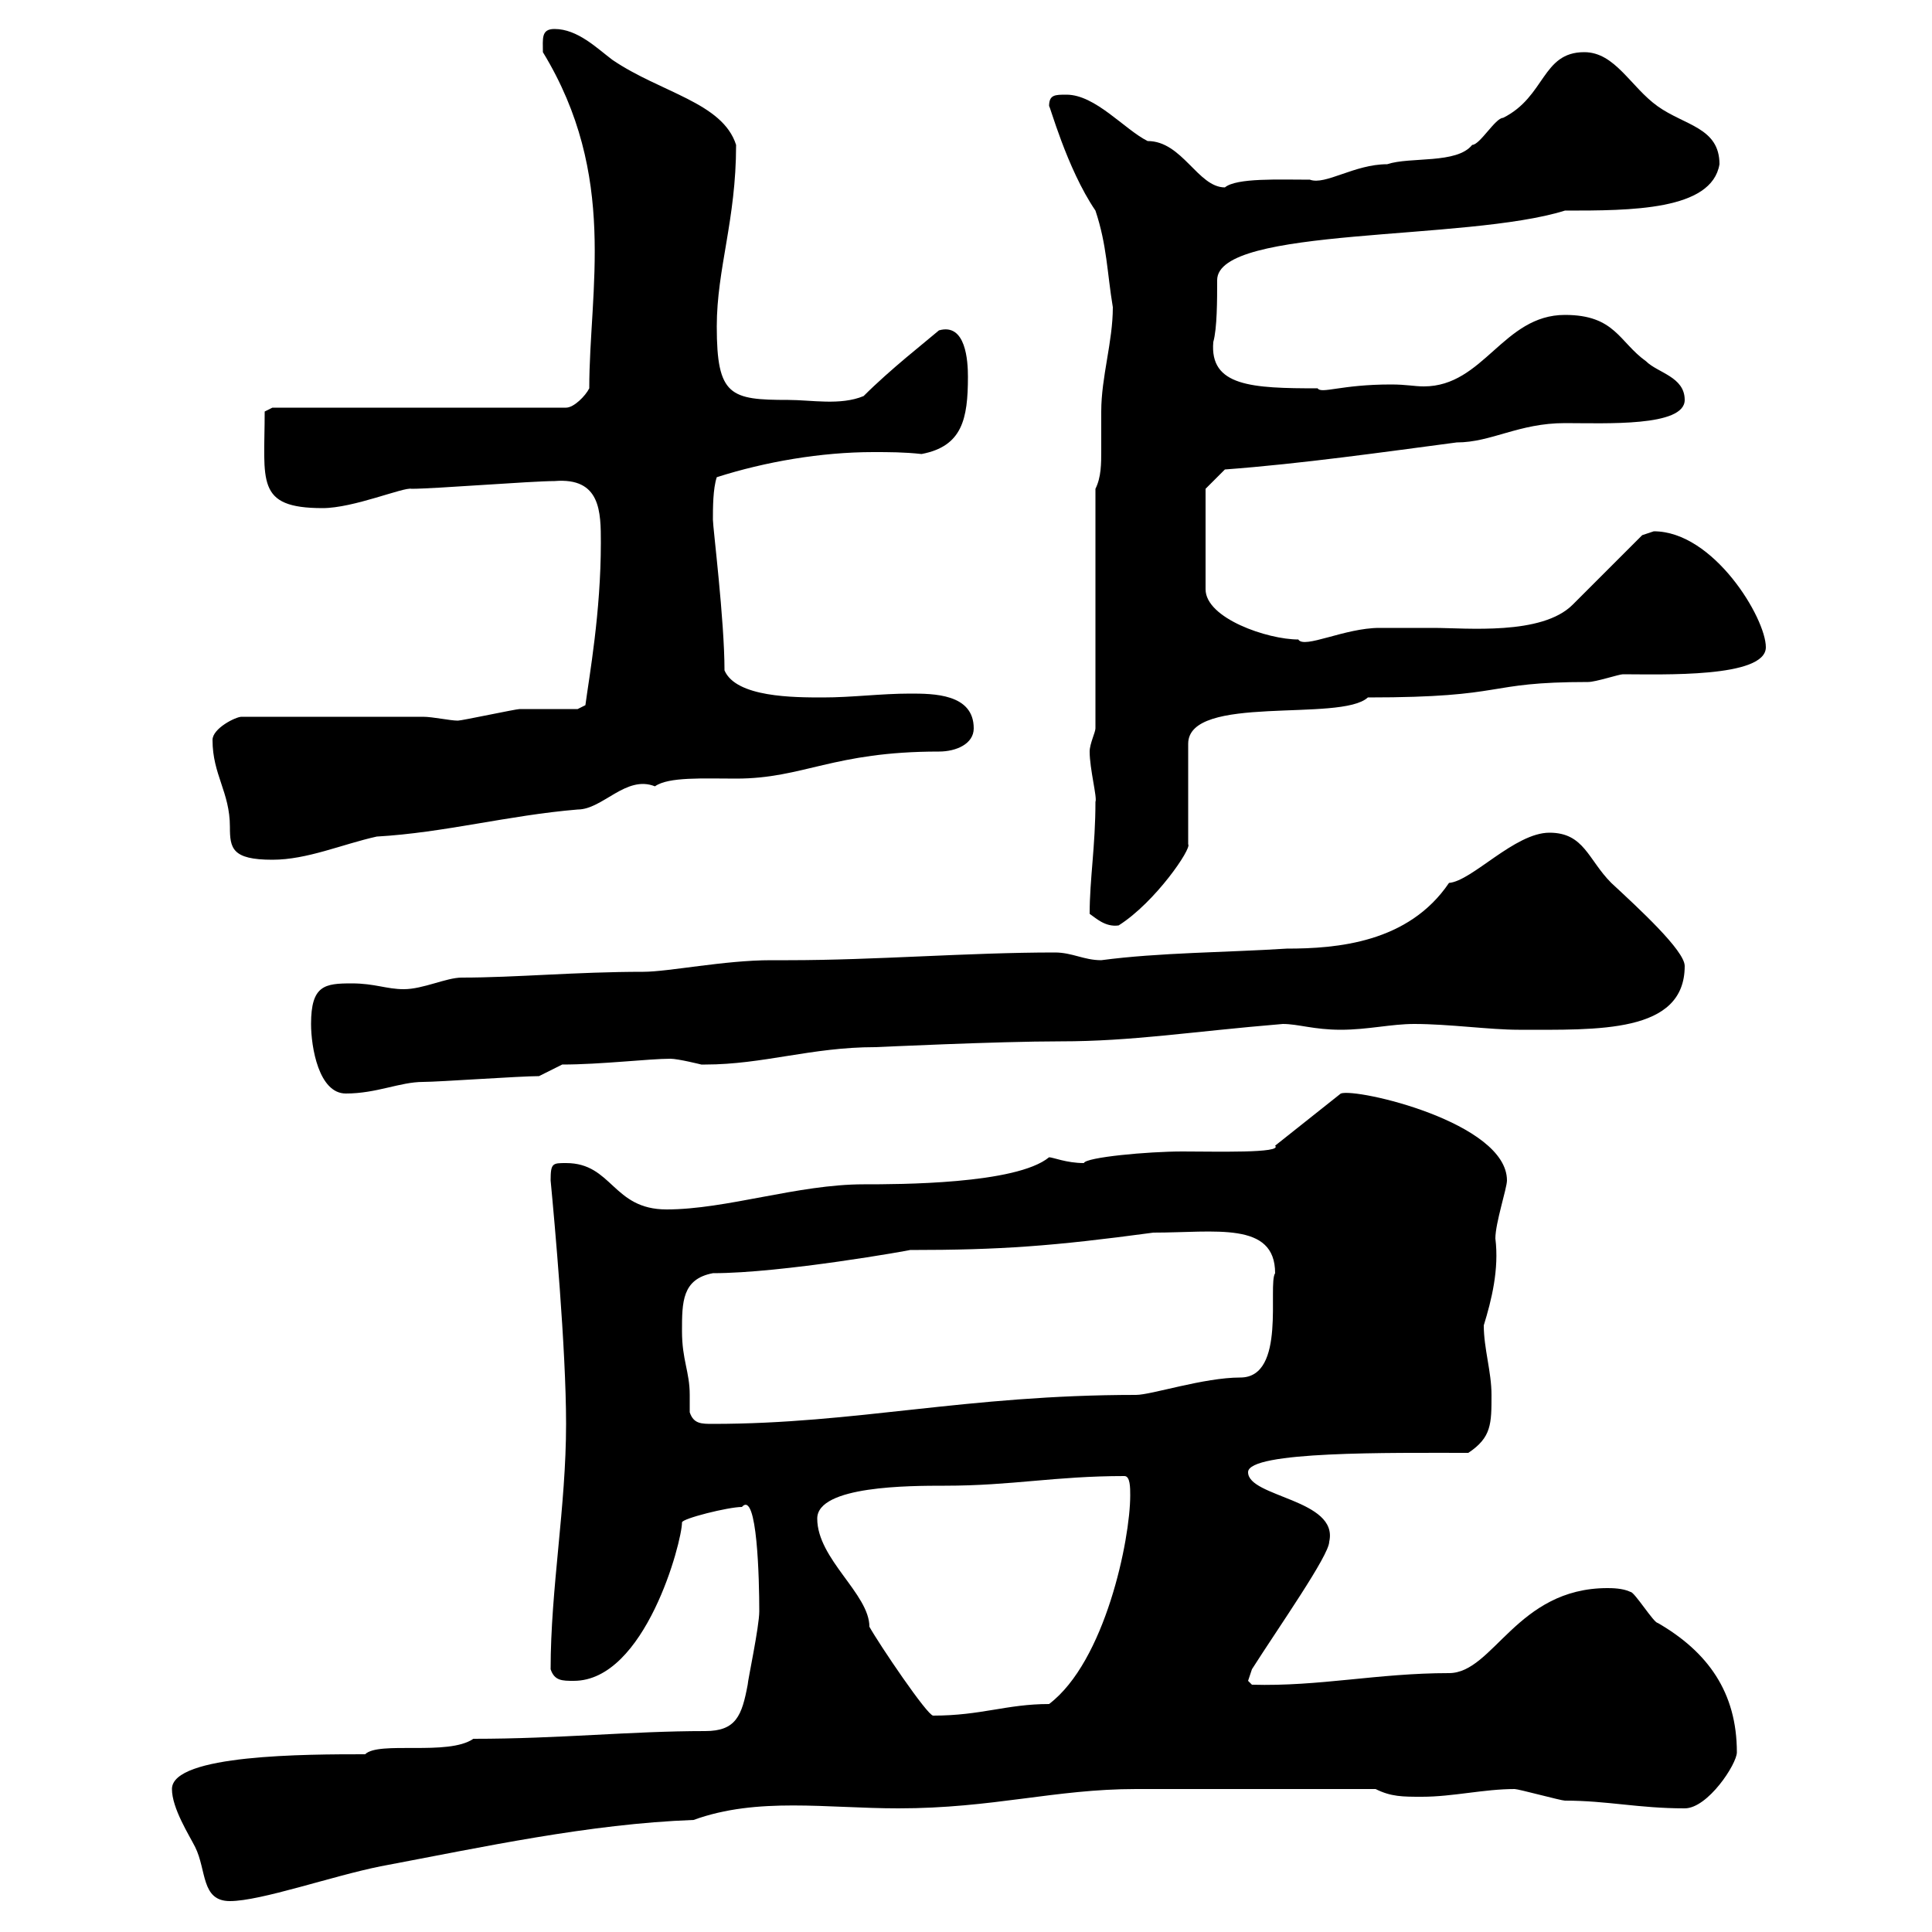 <svg xmlns="http://www.w3.org/2000/svg" xmlns:xlink="http://www.w3.org/1999/xlink" width="300" height="300"><path d="M26.70 277.80C26.70 280.80 29.40 285 30.30 286.80C32.10 290.40 31.20 295.20 35.70 295.20C40.50 295.20 51.60 291.30 59.10 289.80C75 286.80 91.50 283.20 107.70 282.60C117.60 279 128.40 280.80 139.50 280.80C154.20 280.80 163.80 277.80 176.40 277.80C182.40 277.80 193.80 277.80 213.60 277.80C216 279 217.80 279 220.80 279C225.60 279 230.40 277.80 235.20 277.80C235.80 277.80 242.40 279.60 243 279.60C249.60 279.60 254.40 280.80 261.60 280.80C265.20 280.80 269.70 273.90 269.70 272.10C269.70 262.80 265.20 256.50 257.40 252C256.80 252 253.80 247.20 253.20 247.20C252 246.60 250.20 246.60 249.60 246.60C235.50 246.60 231.90 259.80 225 259.80C213.90 259.80 204.90 261.90 194.40 261.60C194.40 261.60 193.80 261 193.80 261C193.80 261 194.40 259.20 194.40 259.20C198.60 252.60 206.40 241.50 206.40 239.40C207.90 232.80 193.80 232.50 193.80 228.60C193.80 225.30 216 225.60 228 225.60C231.60 223.20 231.60 221.10 231.60 216.60C231.60 213 230.40 209.40 230.40 205.80C231.60 201.90 232.80 197.10 232.20 192.30C232.20 189.90 234 184.50 234 183.30C234 174.30 210.60 168.90 208.20 169.80L198 177.90C199.20 179.10 188.70 178.80 183.60 178.80C178.20 178.80 168.60 179.70 168.30 180.60C165.60 180.60 163.50 179.70 162.90 179.70C157.80 183.90 139.50 183.90 134.10 183.90C123.90 183.90 112.80 187.80 103.50 187.80C95.10 187.80 95.10 180.60 87.90 180.60C85.80 180.60 85.50 180.60 85.50 183.30C86.10 189.60 87.90 209.40 87.90 221.10C87.90 234 85.50 246.60 85.50 259.20C86.10 261 87.30 261 89.10 261C100.20 261 105.90 239.40 105.90 236.40C105.90 235.80 113.10 234 115.20 234C117.60 231.30 117.90 245.40 117.90 250.20C117.90 252.60 116.10 261 116.10 261.60C115.20 266.40 114.30 268.80 109.50 268.80C97.80 268.80 87 270 73.50 270C69.60 272.70 58.80 270.30 56.70 272.40C47.70 272.40 26.70 272.40 26.70 277.80ZM126.90 235.80C126.90 230.70 141.30 230.70 146.70 230.70C157.20 230.70 163.80 229.20 174.60 229.20C175.50 229.20 175.50 231 175.50 232.20C175.50 239.10 171.60 258 162.90 264.60C156.30 264.60 152.40 266.40 144.90 266.40C144 266.40 136.50 255.30 135 252.60C135 247.50 126.90 242.10 126.90 235.80ZM107.10 219.30C107.10 218.40 107.10 217.50 107.10 216.60C107.10 213 105.90 211.20 105.90 206.70C105.90 202.20 105.90 198.60 110.70 197.70C121.50 197.70 141.60 194.10 141.30 194.10C155.40 194.10 163.50 193.50 179.10 191.40C188.70 191.40 198 189.60 198 197.70C196.80 199.50 199.80 213.90 192.60 213.90C186.90 213.90 178.80 216.60 176.40 216.60C150 216.60 132.90 221.10 110.70 221.10C108.90 221.10 107.70 221.10 107.10 219.30ZM48.30 159C48.30 162.60 49.50 169.80 53.70 169.80C58.50 169.80 62.10 168 65.70 168C68.10 168 80.70 167.10 83.70 167.10L87.30 165.30C93.30 165.30 100.80 164.40 104.10 164.40C105.30 164.40 108.90 165.30 108.90 165.30C109.50 165.30 109.50 165.30 109.50 165.30C118.50 165.30 126 162.60 135.90 162.60C136.20 162.60 154.80 161.70 164.70 161.70C175.80 161.70 184.80 160.20 199.20 159C201.60 159 204 159.90 208.20 159.90C212.40 159.90 216 159 219.60 159C225 159 231.30 159.90 235.80 159.90C248.10 159.90 261.60 160.50 261.60 150C261.60 147.60 254.40 141 250.20 137.10C246.60 133.50 246 129.30 240.60 129.30C235.20 129.30 228.60 136.80 225 137.10C218.70 146.40 207.60 147.30 199.80 147.30C190.50 147.90 180 147.90 171 149.10C168.30 149.10 166.50 147.90 163.80 147.90C150.30 147.90 135.90 149.10 122.40 149.10L119.70 149.10C112.50 149.10 103.80 150.90 99.90 150.90C89.40 150.90 80.10 151.80 71.70 151.80C69.30 151.80 65.70 153.60 62.70 153.60C60 153.60 58.20 152.70 54.60 152.70C50.40 152.70 48.30 153 48.30 159ZM169.20 141.90C170.10 142.50 171.60 144 173.70 143.70C179.40 140.10 185.10 131.70 184.50 131.10L184.50 115.50C184.50 107.70 208.20 112.20 212.40 108.30C234.60 108.30 230.10 105.90 246.60 105.90C247.80 105.90 251.40 104.70 252 104.70C258 104.70 274.20 105.30 274.20 100.50C274.20 96 266.10 82.50 256.80 82.50C256.80 82.50 255 83.10 255 83.10L244.20 93.90C239.40 98.70 227.70 97.50 222.60 97.50C221.40 97.50 215.40 97.50 214.20 97.50C208.80 97.50 202.50 100.80 201.60 99.30C196.80 99.30 187.20 96 187.20 91.50C187.20 84.60 187.20 77.70 187.20 75.90L190.20 72.90C202.20 72 214.80 70.20 226.20 68.70C231.60 68.70 235.80 65.70 243 65.70C249.30 65.70 261.60 66.30 261.60 62.10C261.60 58.50 257.40 57.90 255.60 56.10C251.40 53.10 250.80 48.90 243 48.90C233.40 48.90 230.40 60 221.10 60C219.60 60 218.40 59.70 216 59.70C208.20 59.70 205.20 61.20 204.60 60.30C194.40 60.30 187.80 60 188.40 53.10C189 51 189 46.50 189 43.50C189 35.10 227.70 37.50 243 32.70C253.20 32.70 265.80 32.70 267 25.50C267 19.80 261.60 19.50 257.40 16.50C253.20 13.50 250.80 8.10 246 8.10C239.40 8.10 240 15 233.40 18.30C232.20 18.30 229.80 22.50 228.60 22.50C226.20 25.50 219 24.30 215.40 25.50C210.30 25.50 205.80 28.80 203.40 27.90C198.60 27.90 192 27.60 190.20 29.10C186 29.10 183.60 21.90 178.20 21.90C174.60 20.10 170.10 14.70 165.60 14.70C163.80 14.70 162.90 14.70 162.90 16.50C162.90 15.90 165.60 26.10 170.10 32.70C171.90 38.10 171.90 42.30 172.80 47.70C172.80 53.10 171 58.50 171 63.90C171 66.30 171 68.10 171 69.90C171 72 171 74.10 170.10 75.90L170.10 113.10C170.10 113.70 169.20 115.50 169.20 116.70C169.20 119.40 170.40 123.90 170.10 124.50C170.10 131.40 169.20 136.50 169.20 141.90ZM33 114.90C33 120.30 35.70 123 35.70 128.40C35.70 131.70 36 133.50 42.30 133.50C47.70 133.50 53.10 131.10 58.50 129.90C69 129.30 78.90 126.60 89.70 125.70C93.60 125.70 97.20 120.30 101.70 122.10C103.80 120.60 109.20 120.90 114.30 120.90C124.80 120.90 129.30 116.70 145.80 116.70C148.50 116.70 151.20 115.50 151.20 113.10C151.20 107.70 144.90 107.70 141.30 107.70C136.80 107.70 132.30 108.30 127.80 108.30C123.30 108.30 114.30 108.30 112.50 104.10C112.50 96.30 110.70 81.90 110.70 80.70C110.70 78.90 110.70 75.90 111.30 74.10C118.80 71.70 127.50 70.20 135.60 70.20C138 70.20 140.40 70.20 143.10 70.50C149.40 69.30 150.30 65.10 150.30 58.50C150.30 56.10 150 50.10 145.80 51.30C143.70 53.10 138.30 57.30 134.10 61.50C130.50 63 126 62.10 122.40 62.10C113.40 62.10 111.30 61.50 111.30 50.70C111.30 41.70 114.30 34.20 114.30 22.50C112.20 15.90 102.60 14.40 95.10 9.30C92.70 7.50 89.70 4.50 86.10 4.50C84 4.50 84.30 6 84.30 8.10C96 27.30 91.50 45 91.50 60.30C90.90 61.50 89.10 63.30 87.90 63.30L42.30 63.30L41.10 63.90C41.10 74.70 39.60 78.90 50.10 78.90C54.90 78.90 62.70 75.60 63.90 75.90C67.50 75.90 82.50 74.70 86.10 74.70C93.30 74.10 93.30 79.50 93.30 84.30C93.30 95.10 91.50 105 90.90 109.50L89.70 110.10C89.10 110.10 82.50 110.10 80.70 110.10C80.10 110.10 71.70 111.90 71.10 111.90C69.90 111.90 67.20 111.30 65.70 111.30L37.50 111.30C36.60 111.30 33 113.10 33 114.90Z"/></svg>